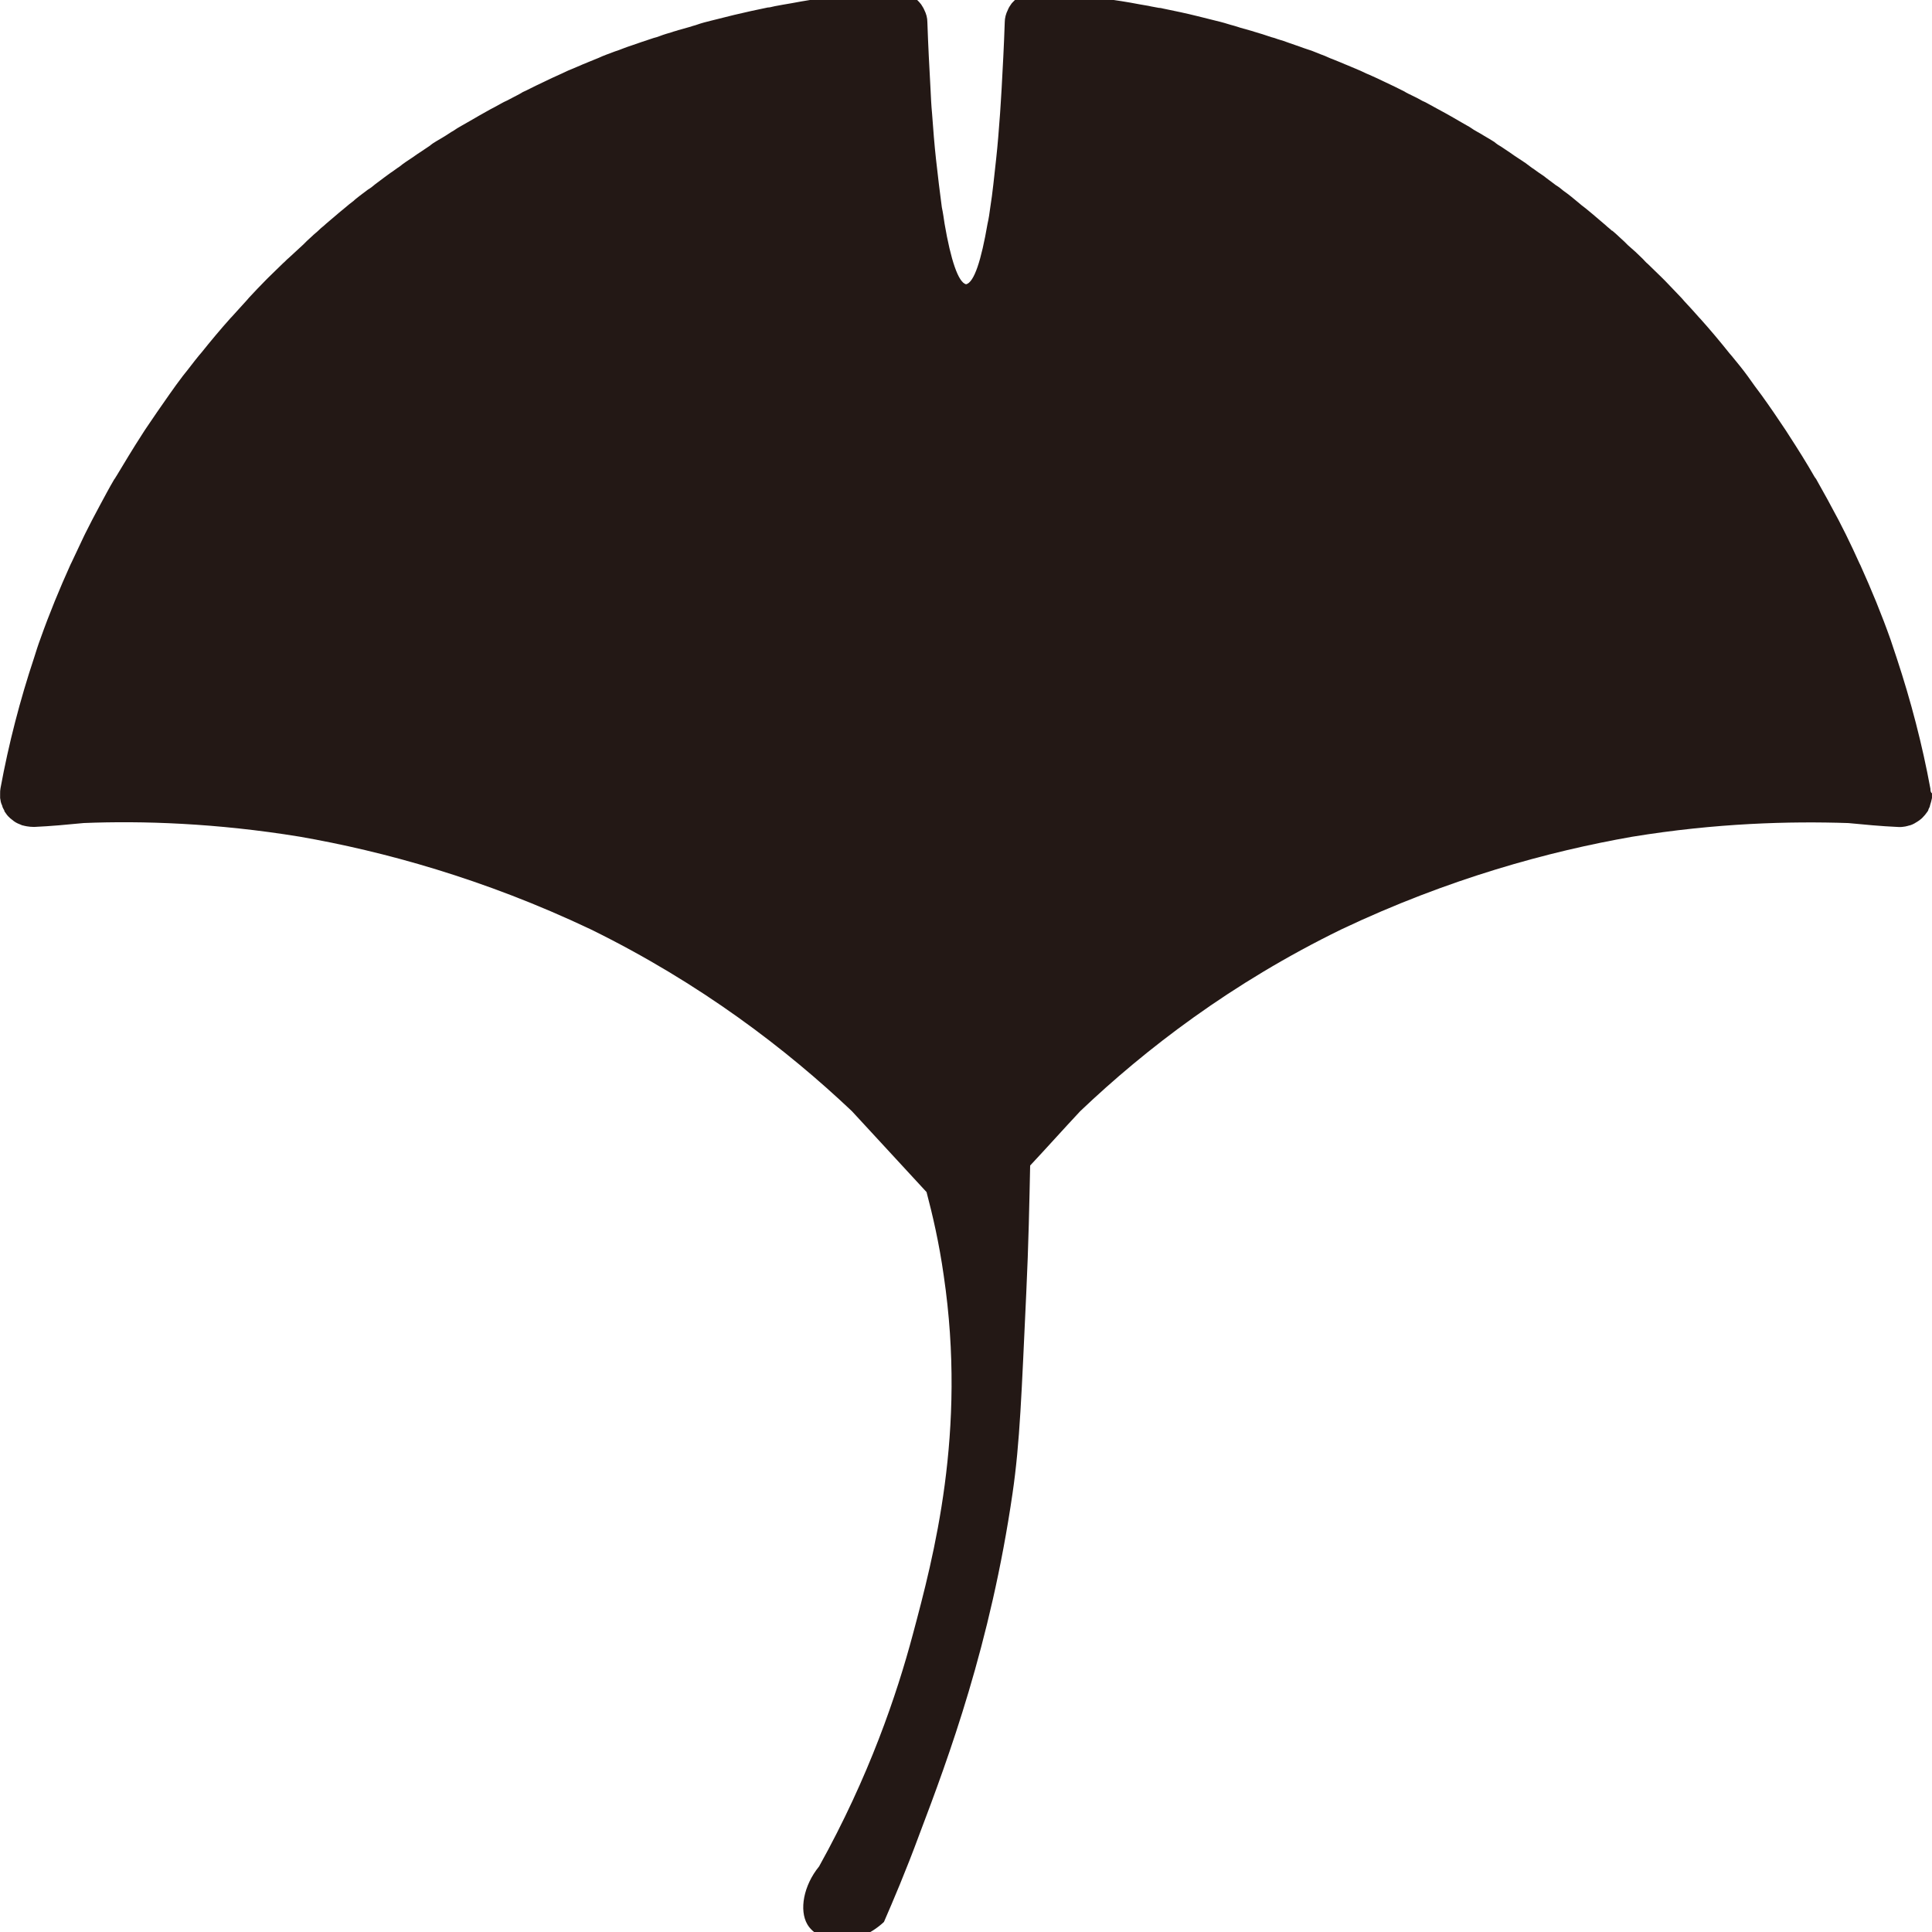 <?xml version="1.0" encoding="UTF-8"?>
<svg id="_レイヤー_1" data-name="レイヤー_1" xmlns="http://www.w3.org/2000/svg" width="500" height="500" viewBox="0 0 500 500">
  <defs>
    <style>
      .cls-1 {
        fill: #231815;
      }
    </style>
  </defs>
  <path class="cls-1" d="M499.6,204.19c-2.12-11.53-5.06-22.76-8.7-33.79-.51-1.62-1.11-3.24-1.62-4.86-2.33-6.58-4.96-12.95-7.79-19.22-.1-.2-.2-.4-.3-.61-2.23-4.96-4.65-9.92-7.28-14.67-1.21-2.33-2.53-4.55-3.74-6.78-.1-.2-.2-.4-.4-.61-.1-.1-.1-.2-.2-.3-2.02-3.54-4.25-7.08-6.48-10.52-.3-.51-.61-.91-.91-1.42-2.02-3.04-4.15-6.17-6.27-9.11-1.21-1.62-2.43-3.24-3.54-4.86-1.32-1.82-2.73-3.54-4.15-5.26-.2-.2-.4-.51-.61-.71-2.43-3.04-4.96-6.07-7.59-9l-.1-.1-.1-.1c-1.32-1.52-2.63-2.93-3.95-4.35-.2-.2-.4-.51-.61-.71-1.42-1.52-2.93-3.04-4.35-4.55-.2-.2-.51-.51-.71-.71-1.21-1.21-2.53-2.43-3.74-3.64-.51-.4-.91-.91-1.32-1.32-1.21-1.21-2.53-2.43-3.84-3.54-.2-.2-.4-.4-.61-.61-.1-.1-.2-.2-.3-.3-.4-.4-.81-.71-1.21-1.11-.61-.61-1.32-1.21-1.92-1.72h-.1c-.51-.51-1.11-.91-1.62-1.42-.51-.4-.91-.81-1.42-1.21h0c-.71-.61-1.32-1.11-2.02-1.72-.61-.51-1.11-.91-1.72-1.42-.71-.51-1.42-1.11-2.02-1.62s-1.11-.91-1.72-1.42c-.61-.51-1.32-1.01-2.02-1.52-.61-.51-1.21-1.01-1.92-1.42-.81-.61-1.62-1.21-2.43-1.82-.51-.4-1.01-.81-1.52-1.11-.81-.51-1.52-1.11-2.33-1.62-.51-.4-1.11-.81-1.62-1.21-.61-.4-1.21-.81-1.82-1.21-.81-.51-1.52-1.01-2.23-1.52s-1.42-.91-2.12-1.42c-.71-.4-1.32-.81-1.92-1.32-.81-.51-1.62-1.01-2.53-1.52-.51-.3-1.11-.71-1.72-1.01-.71-.4-1.42-.81-2.12-1.32-.71-.4-1.42-.81-2.12-1.21-.91-.51-1.72-1.01-2.63-1.52-.51-.3-1.11-.61-1.62-.91-.71-.4-1.52-.81-2.23-1.21-.71-.4-1.32-.71-2.02-1.11-.51-.3-1.11-.61-1.62-.81-.91-.51-1.82-1.01-2.73-1.42-.61-.3-1.32-.61-1.92-1.01-.81-.4-1.62-.81-2.43-1.21-.81-.4-1.52-.71-2.33-1.11-.71-.3-1.42-.71-2.12-1.01-.71-.3-1.52-.71-2.23-1.01-.81-.3-1.52-.71-2.23-1.01-.91-.4-1.72-.71-2.63-1.11-.61-.3-1.32-.51-1.92-.81-.91-.4-1.82-.71-2.73-1.11-.61-.2-1.21-.51-1.92-.81-.81-.3-1.62-.61-2.33-.91-.71-.3-1.52-.61-2.23-.81-.71-.2-1.42-.51-2.02-.71-.91-.3-1.72-.61-2.63-.91-1.01-.4-2.02-.71-3.04-1.01-.51-.2-1.11-.4-1.62-.51-1.01-.3-2.02-.71-3.14-1.01-.51-.2-1.11-.3-1.62-.51-1.01-.3-2.12-.61-3.24-.91-.51-.2-1.01-.3-1.62-.51-1.21-.3-2.33-.71-3.54-1.01-.4-.1-.81-.2-1.21-.3-1.21-.3-2.43-.61-3.64-.91-.4-.1-.81-.2-1.21-.3-2.83-.71-5.77-1.32-8.7-1.92-.4-.1-.81-.2-1.21-.2-.91-.2-1.82-.3-2.63-.51-.81-.1-1.52-.3-2.33-.4-3.14-.61-6.37-1.11-9.61-1.52-.1,0-.3,0-.51-.1-5.06-.71-10.22-1.21-15.38-1.62h-.61c-.91-.1-1.72,0-2.53.2-1.62.4-3.04,1.21-4.15,2.43-.2.2-.4.4-.51.61-.3.4-.61.91-.81,1.42-.51,1.01-.81,2.12-.81,3.24-.2,6.07-.51,11.74-.81,17.2-.1,2.23-.3,4.35-.4,6.37-.3,4.15-.61,8.09-1.01,11.74-.51,4.55-.91,8.8-1.52,12.55-.2,1.52-.4,2.93-.71,4.25-1.62,9.41-3.44,15.18-5.56,15.68-2.02-.51-3.95-6.27-5.56-15.68-.2-1.32-.4-2.83-.71-4.25-.51-3.74-1.01-7.99-1.52-12.55-.4-3.64-.71-7.59-1.01-11.74-.2-2.02-.3-4.25-.4-6.37-.3-5.46-.61-11.23-.81-17.2,0-1.21-.3-2.23-.81-3.24-.2-.51-.51-.91-.81-1.42-.2-.2-.3-.4-.51-.61-1.11-1.21-2.53-2.12-4.15-2.43-.81-.2-1.72-.3-2.53-.2h-.61c-5.46.1-10.52.61-15.58,1.32-.1,0-.3,0-.51.1-3.24.4-6.37.91-9.61,1.52-.81.1-1.52.3-2.33.4-.91.2-1.82.3-2.63.51-.4.1-.81.2-1.21.2-2.93.61-5.77,1.21-8.7,1.92-.4.1-.81.2-1.21.3-1.21.3-2.43.61-3.64.91-.4.1-.81.2-1.21.3-1.21.3-2.43.61-3.54,1.01-.51.2-1.11.3-1.62.51-1.11.3-2.12.61-3.24.91-.51.2-1.11.3-1.62.51-1.01.3-2.12.61-3.14,1.01-.51.2-1.11.4-1.62.51-1.01.3-2.02.71-3.04,1.01-.91.3-1.72.61-2.63.91-.71.2-1.42.51-2.02.71-.81.3-1.52.61-2.23.81-.81.3-1.62.61-2.43.91-.61.2-1.21.51-1.92.81-.91.4-1.82.71-2.73,1.11-.61.3-1.32.51-1.92.81-.91.4-1.72.71-2.63,1.11-.81.3-1.52.71-2.23,1.01-.71.3-1.52.71-2.23,1.01s-1.42.71-2.12,1.01c-.81.4-1.52.71-2.33,1.11s-1.62.81-2.43,1.21c-.71.3-1.32.61-1.92,1.01-.91.51-1.82.91-2.73,1.42-.51.3-1.11.51-1.62.81-.71.4-1.32.71-2.02,1.11-.81.4-1.52.81-2.23,1.21-.51.3-1.11.61-1.62.91-.91.51-1.72,1.01-2.63,1.52-.71.4-1.42.81-2.12,1.21s-1.42.81-2.12,1.32c-.61.3-1.11.71-1.62,1.01-.81.51-1.62,1.01-2.53,1.52-.71.4-1.32.81-1.92,1.32-.71.51-1.42.91-2.12,1.42-.81.51-1.52,1.01-2.23,1.52-.61.4-1.21.81-1.82,1.21-.61.4-1.11.81-1.62,1.21-.81.51-1.52,1.11-2.33,1.62-.51.4-1.01.71-1.52,1.11-.81.61-1.62,1.21-2.43,1.82-.61.51-1.21,1.01-1.92,1.42-.71.51-1.32,1.01-2.02,1.52-.61.51-1.21.91-1.72,1.42-.71.51-1.42,1.11-2.02,1.62s-1.11.91-1.72,1.42c-.71.61-1.32,1.11-2.02,1.72h0c-.51.4-.91.81-1.42,1.21-.51.51-1.11.91-1.62,1.42l-.1.1c-.61.61-1.32,1.11-1.92,1.72-.4.4-.81.71-1.21,1.11l-.3.3-.61.61c-1.32,1.21-2.53,2.33-3.84,3.54-.51.4-.91.91-1.42,1.32-1.21,1.21-2.53,2.43-3.74,3.64l-.71.71c-1.52,1.52-2.93,3.04-4.35,4.55-.2.2-.4.51-.61.71-1.32,1.42-2.63,2.93-3.95,4.35l-.1.1-.1.1c-2.63,2.93-5.16,5.97-7.59,9-.2.2-.4.51-.61.71-1.42,1.72-2.73,3.54-4.15,5.26-1.21,1.62-2.43,3.24-3.54,4.86-2.12,3.04-4.25,6.07-6.27,9.11-.3.51-.61.91-.91,1.42-2.23,3.44-4.35,6.98-6.48,10.52-.1.1-.1.2-.2.3-.1.2-.2.4-.4.61-1.32,2.23-2.53,4.55-3.74,6.78-1.32,2.43-2.63,4.96-3.84,7.39,0,0,0,.1-.1.2-1.11,2.33-2.23,4.76-3.34,7.08-.1.2-.2.4-.3.61-2.83,6.27-5.46,12.65-7.79,19.22-.61,1.62-1.11,3.24-1.62,4.86-3.64,10.93-6.58,22.26-8.7,33.79-.1.51-.1.91-.1,1.32v1.21c.1.71.2,1.32.51,1.92,0,.1.1.2.1.4.1.2.2.4.3.61.1.1.2.3.2.51.4.61.81,1.21,1.42,1.72,0,0,0,.1.1.1.61.51,1.21,1.01,1.92,1.32.4.2.81.3,1.21.51h.1c.3.1,1.52.4,2.93.4,4.45-.2,8.7-.61,12.85-1.01,15.07-.61,34.3,0,55.95,3.54,21.45,3.74,47.55,10.83,75.27,23.98,28.43,13.96,50.69,31.06,67.58,47.05,6.48,6.98,12.85,13.96,19.32,20.94,1.52,5.77,3.24,13.05,4.45,21.65,5.97,40.47-2.63,72.74-7.99,92.78-4.15,15.58-11.33,36.83-24.28,60.1-4.05,4.96-5.16,11.33-3.04,14.97,2.83,4.86,12.34,6.37,19.83-.61,2.33-5.36,5.67-13.15,9.21-22.76,7.49-19.73,18.41-49.17,24.08-88.22,1.92-13.15,2.33-26,3.54-51.7.61-12.75.81-23.88,1.01-33.08,4.35-4.65,8.6-9.41,12.95-14.06,16.9-16.09,39.15-33.18,67.58-47.05,27.72-13.15,53.82-20.23,75.27-23.98,21.65-3.54,40.77-4.05,55.95-3.54,4.15.4,8.4.81,12.85,1.01,1.42.1,2.63-.3,2.93-.4h.1c.4-.1.81-.3,1.21-.51.71-.4,1.32-.81,1.92-1.32,0,0,0-.1.1-.1.51-.51,1.01-1.11,1.42-1.72.1-.2.2-.3.2-.51.1-.2.2-.4.3-.61,0-.1.1-.2.1-.4.2-.61.4-1.32.51-1.92v-1.21c-.3-.2-.4-.61-.4-1.11Z"/>
</svg>